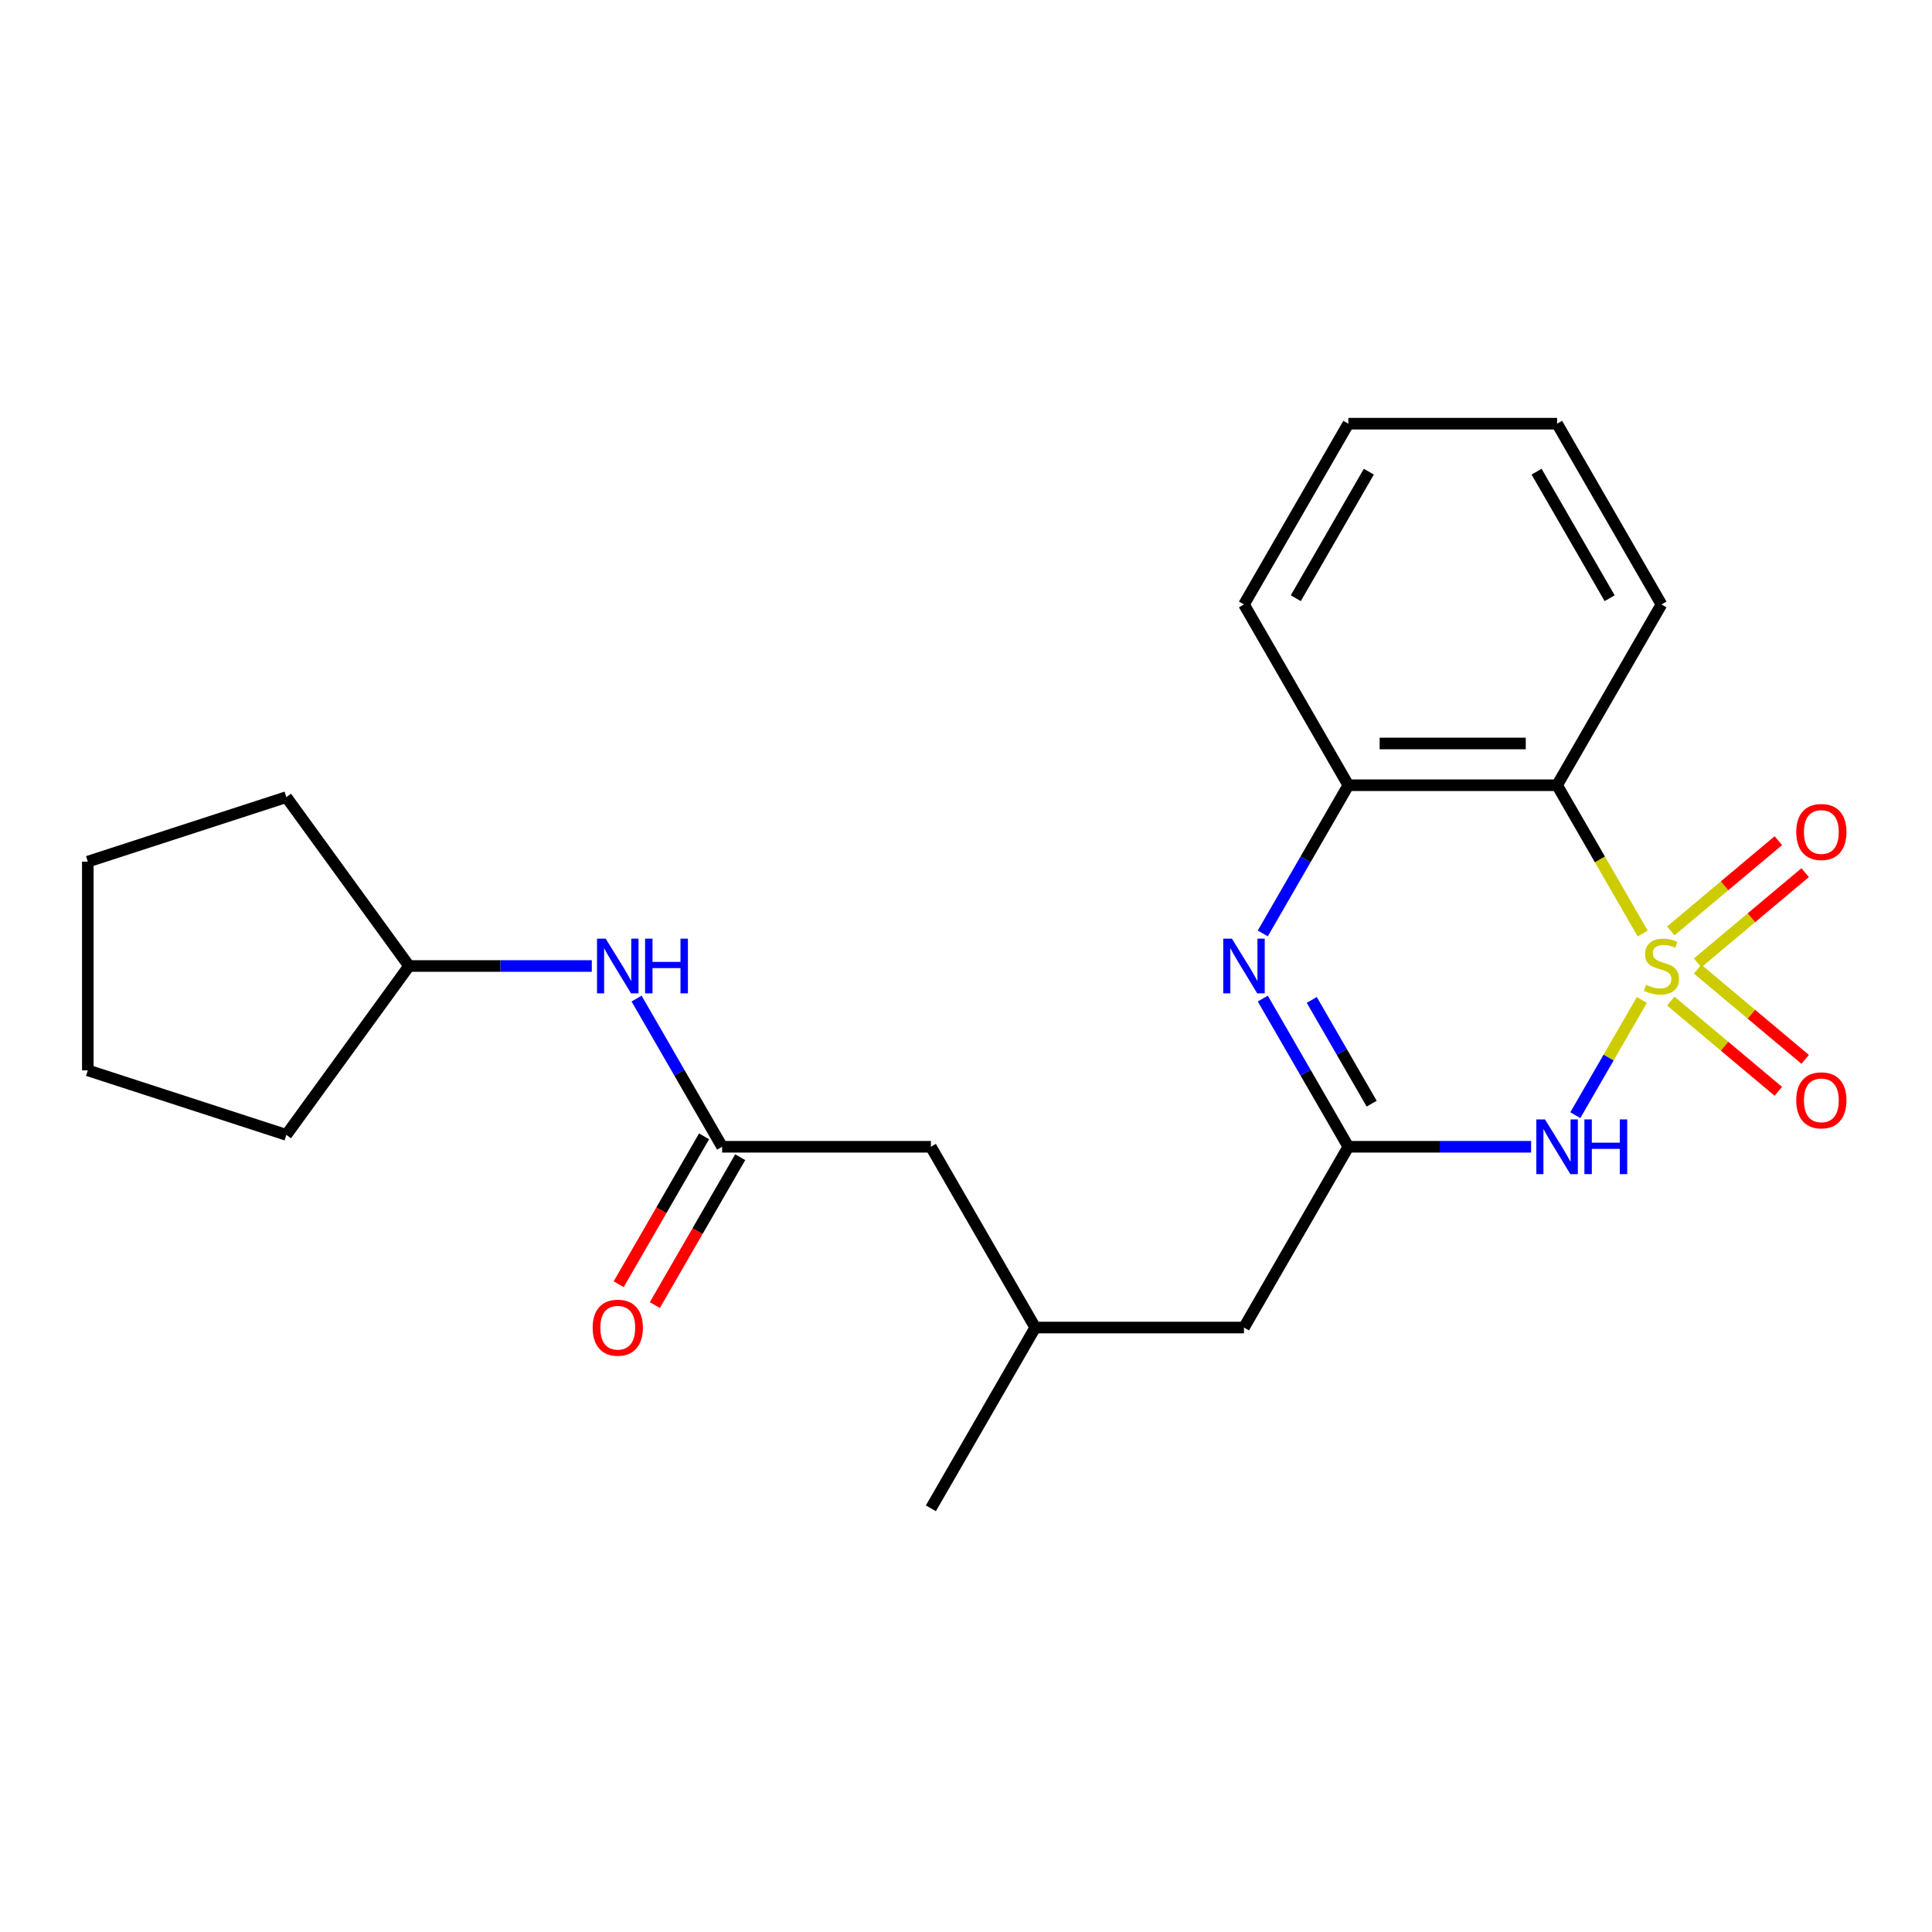 <?xml version='1.0' encoding='iso-8859-1'?>
<svg version='1.1' baseProfile='full'
              xmlns='http://www.w3.org/2000/svg'
                      xmlns:rdkit='http://www.rdkit.org/xml'
                      xmlns:xlink='http://www.w3.org/1999/xlink'
                  xml:space='preserve'
width='1000px' height='1000px' viewBox='0 0 1000 1000'>
<!-- END OF HEADER -->
<rect style='opacity:1.0;fill:#FFFFFF;stroke:none' width='1000' height='1000' x='0' y='0'> </rect>
<path class='bond-0' d='M 849.814,517.581 L 832.6,547.397' style='fill:none;fill-rule:evenodd;stroke:#CCCC00;stroke-width:6px;stroke-linecap:butt;stroke-linejoin:miter;stroke-opacity:1' />
<path class='bond-0' d='M 832.6,547.397 L 815.385,577.213' style='fill:none;fill-rule:evenodd;stroke:#0000FF;stroke-width:6px;stroke-linecap:butt;stroke-linejoin:miter;stroke-opacity:1' />
<path class='bond-1' d='M 850.253,483.179 L 828.098,444.806' style='fill:none;fill-rule:evenodd;stroke:#CCCC00;stroke-width:6px;stroke-linecap:butt;stroke-linejoin:miter;stroke-opacity:1' />
<path class='bond-1' d='M 828.098,444.806 L 805.944,406.433' style='fill:none;fill-rule:evenodd;stroke:#000000;stroke-width:6px;stroke-linecap:butt;stroke-linejoin:miter;stroke-opacity:1' />
<path class='bond-5' d='M 878.69,498.391 L 906.524,475.036' style='fill:none;fill-rule:evenodd;stroke:#CCCC00;stroke-width:6px;stroke-linecap:butt;stroke-linejoin:miter;stroke-opacity:1' />
<path class='bond-5' d='M 906.524,475.036 L 934.357,451.681' style='fill:none;fill-rule:evenodd;stroke:#FF0000;stroke-width:6px;stroke-linecap:butt;stroke-linejoin:miter;stroke-opacity:1' />
<path class='bond-5' d='M 864.801,481.838 L 892.634,458.483' style='fill:none;fill-rule:evenodd;stroke:#CCCC00;stroke-width:6px;stroke-linecap:butt;stroke-linejoin:miter;stroke-opacity:1' />
<path class='bond-5' d='M 892.634,458.483 L 920.468,435.128' style='fill:none;fill-rule:evenodd;stroke:#FF0000;stroke-width:6px;stroke-linecap:butt;stroke-linejoin:miter;stroke-opacity:1' />
<path class='bond-6' d='M 864.801,518.162 L 892.634,541.517' style='fill:none;fill-rule:evenodd;stroke:#CCCC00;stroke-width:6px;stroke-linecap:butt;stroke-linejoin:miter;stroke-opacity:1' />
<path class='bond-6' d='M 892.634,541.517 L 920.468,564.872' style='fill:none;fill-rule:evenodd;stroke:#FF0000;stroke-width:6px;stroke-linecap:butt;stroke-linejoin:miter;stroke-opacity:1' />
<path class='bond-6' d='M 878.69,501.609 L 906.524,524.964' style='fill:none;fill-rule:evenodd;stroke:#CCCC00;stroke-width:6px;stroke-linecap:butt;stroke-linejoin:miter;stroke-opacity:1' />
<path class='bond-6' d='M 906.524,524.964 L 934.357,548.319' style='fill:none;fill-rule:evenodd;stroke:#FF0000;stroke-width:6px;stroke-linecap:butt;stroke-linejoin:miter;stroke-opacity:1' />
<path class='bond-2' d='M 792.503,593.567 L 745.202,593.567' style='fill:none;fill-rule:evenodd;stroke:#0000FF;stroke-width:6px;stroke-linecap:butt;stroke-linejoin:miter;stroke-opacity:1' />
<path class='bond-2' d='M 745.202,593.567 L 697.902,593.567' style='fill:none;fill-rule:evenodd;stroke:#000000;stroke-width:6px;stroke-linecap:butt;stroke-linejoin:miter;stroke-opacity:1' />
<path class='bond-4' d='M 805.944,406.433 L 697.902,406.433' style='fill:none;fill-rule:evenodd;stroke:#000000;stroke-width:6px;stroke-linecap:butt;stroke-linejoin:miter;stroke-opacity:1' />
<path class='bond-4' d='M 789.737,384.825 L 714.108,384.825' style='fill:none;fill-rule:evenodd;stroke:#000000;stroke-width:6px;stroke-linecap:butt;stroke-linejoin:miter;stroke-opacity:1' />
<path class='bond-13' d='M 805.944,406.433 L 859.964,312.866' style='fill:none;fill-rule:evenodd;stroke:#000000;stroke-width:6px;stroke-linecap:butt;stroke-linejoin:miter;stroke-opacity:1' />
<path class='bond-10' d='M 697.902,593.567 L 643.881,687.134' style='fill:none;fill-rule:evenodd;stroke:#000000;stroke-width:6px;stroke-linecap:butt;stroke-linejoin:miter;stroke-opacity:1' />
<path class='bond-23' d='M 697.902,593.567 L 675.759,555.214' style='fill:none;fill-rule:evenodd;stroke:#000000;stroke-width:6px;stroke-linecap:butt;stroke-linejoin:miter;stroke-opacity:1' />
<path class='bond-23' d='M 675.759,555.214 L 653.616,516.861' style='fill:none;fill-rule:evenodd;stroke:#0000FF;stroke-width:6px;stroke-linecap:butt;stroke-linejoin:miter;stroke-opacity:1' />
<path class='bond-23' d='M 709.972,571.257 L 694.472,544.41' style='fill:none;fill-rule:evenodd;stroke:#000000;stroke-width:6px;stroke-linecap:butt;stroke-linejoin:miter;stroke-opacity:1' />
<path class='bond-23' d='M 694.472,544.41 L 678.972,517.563' style='fill:none;fill-rule:evenodd;stroke:#0000FF;stroke-width:6px;stroke-linecap:butt;stroke-linejoin:miter;stroke-opacity:1' />
<path class='bond-3' d='M 653.616,483.139 L 675.759,444.786' style='fill:none;fill-rule:evenodd;stroke:#0000FF;stroke-width:6px;stroke-linecap:butt;stroke-linejoin:miter;stroke-opacity:1' />
<path class='bond-3' d='M 675.759,444.786 L 697.902,406.433' style='fill:none;fill-rule:evenodd;stroke:#000000;stroke-width:6px;stroke-linecap:butt;stroke-linejoin:miter;stroke-opacity:1' />
<path class='bond-15' d='M 697.902,406.433 L 643.881,312.866' style='fill:none;fill-rule:evenodd;stroke:#000000;stroke-width:6px;stroke-linecap:butt;stroke-linejoin:miter;stroke-opacity:1' />
<path class='bond-7' d='M 373.776,593.567 L 481.818,593.567' style='fill:none;fill-rule:evenodd;stroke:#000000;stroke-width:6px;stroke-linecap:butt;stroke-linejoin:miter;stroke-opacity:1' />
<path class='bond-8' d='M 373.776,593.567 L 351.633,555.214' style='fill:none;fill-rule:evenodd;stroke:#000000;stroke-width:6px;stroke-linecap:butt;stroke-linejoin:miter;stroke-opacity:1' />
<path class='bond-8' d='M 351.633,555.214 L 329.49,516.861' style='fill:none;fill-rule:evenodd;stroke:#0000FF;stroke-width:6px;stroke-linecap:butt;stroke-linejoin:miter;stroke-opacity:1' />
<path class='bond-9' d='M 364.42,588.165 L 342.323,626.438' style='fill:none;fill-rule:evenodd;stroke:#000000;stroke-width:6px;stroke-linecap:butt;stroke-linejoin:miter;stroke-opacity:1' />
<path class='bond-9' d='M 342.323,626.438 L 320.226,664.711' style='fill:none;fill-rule:evenodd;stroke:#FF0000;stroke-width:6px;stroke-linecap:butt;stroke-linejoin:miter;stroke-opacity:1' />
<path class='bond-9' d='M 383.133,598.969 L 361.036,637.242' style='fill:none;fill-rule:evenodd;stroke:#000000;stroke-width:6px;stroke-linecap:butt;stroke-linejoin:miter;stroke-opacity:1' />
<path class='bond-9' d='M 361.036,637.242 L 338.939,675.515' style='fill:none;fill-rule:evenodd;stroke:#FF0000;stroke-width:6px;stroke-linecap:butt;stroke-linejoin:miter;stroke-opacity:1' />
<path class='bond-14' d='M 306.314,500 L 259.014,500' style='fill:none;fill-rule:evenodd;stroke:#0000FF;stroke-width:6px;stroke-linecap:butt;stroke-linejoin:miter;stroke-opacity:1' />
<path class='bond-14' d='M 259.014,500 L 211.714,500' style='fill:none;fill-rule:evenodd;stroke:#000000;stroke-width:6px;stroke-linecap:butt;stroke-linejoin:miter;stroke-opacity:1' />
<path class='bond-12' d='M 643.881,687.134 L 535.839,687.134' style='fill:none;fill-rule:evenodd;stroke:#000000;stroke-width:6px;stroke-linecap:butt;stroke-linejoin:miter;stroke-opacity:1' />
<path class='bond-11' d='M 481.818,593.567 L 535.839,687.134' style='fill:none;fill-rule:evenodd;stroke:#000000;stroke-width:6px;stroke-linecap:butt;stroke-linejoin:miter;stroke-opacity:1' />
<path class='bond-16' d='M 535.839,687.134 L 481.818,780.701' style='fill:none;fill-rule:evenodd;stroke:#000000;stroke-width:6px;stroke-linecap:butt;stroke-linejoin:miter;stroke-opacity:1' />
<path class='bond-19' d='M 859.964,312.866 L 805.944,219.299' style='fill:none;fill-rule:evenodd;stroke:#000000;stroke-width:6px;stroke-linecap:butt;stroke-linejoin:miter;stroke-opacity:1' />
<path class='bond-19' d='M 833.148,309.635 L 795.333,244.138' style='fill:none;fill-rule:evenodd;stroke:#000000;stroke-width:6px;stroke-linecap:butt;stroke-linejoin:miter;stroke-opacity:1' />
<path class='bond-17' d='M 211.714,500 L 148.208,587.408' style='fill:none;fill-rule:evenodd;stroke:#000000;stroke-width:6px;stroke-linecap:butt;stroke-linejoin:miter;stroke-opacity:1' />
<path class='bond-18' d='M 211.714,500 L 148.208,412.592' style='fill:none;fill-rule:evenodd;stroke:#000000;stroke-width:6px;stroke-linecap:butt;stroke-linejoin:miter;stroke-opacity:1' />
<path class='bond-24' d='M 643.881,312.866 L 697.902,219.299' style='fill:none;fill-rule:evenodd;stroke:#000000;stroke-width:6px;stroke-linecap:butt;stroke-linejoin:miter;stroke-opacity:1' />
<path class='bond-24' d='M 670.697,309.635 L 708.512,244.138' style='fill:none;fill-rule:evenodd;stroke:#000000;stroke-width:6px;stroke-linecap:butt;stroke-linejoin:miter;stroke-opacity:1' />
<path class='bond-21' d='M 148.208,587.408 L 45.455,554.021' style='fill:none;fill-rule:evenodd;stroke:#000000;stroke-width:6px;stroke-linecap:butt;stroke-linejoin:miter;stroke-opacity:1' />
<path class='bond-22' d='M 148.208,412.592 L 45.455,445.979' style='fill:none;fill-rule:evenodd;stroke:#000000;stroke-width:6px;stroke-linecap:butt;stroke-linejoin:miter;stroke-opacity:1' />
<path class='bond-20' d='M 805.944,219.299 L 697.902,219.299' style='fill:none;fill-rule:evenodd;stroke:#000000;stroke-width:6px;stroke-linecap:butt;stroke-linejoin:miter;stroke-opacity:1' />
<path class='bond-25' d='M 45.455,554.021 L 45.455,445.979' style='fill:none;fill-rule:evenodd;stroke:#000000;stroke-width:6px;stroke-linecap:butt;stroke-linejoin:miter;stroke-opacity:1' />
<path  class='atom-0' d='M 851.964 509.72
Q 852.284 509.84, 853.604 510.4
Q 854.924 510.96, 856.364 511.32
Q 857.844 511.64, 859.284 511.64
Q 861.964 511.64, 863.524 510.36
Q 865.084 509.04, 865.084 506.76
Q 865.084 505.2, 864.284 504.24
Q 863.524 503.28, 862.324 502.76
Q 861.124 502.24, 859.124 501.64
Q 856.604 500.88, 855.084 500.16
Q 853.604 499.44, 852.524 497.92
Q 851.484 496.4, 851.484 493.84
Q 851.484 490.28, 853.884 488.08
Q 856.324 485.88, 861.124 485.88
Q 864.404 485.88, 868.124 487.44
L 867.204 490.52
Q 863.804 489.12, 861.244 489.12
Q 858.484 489.12, 856.964 490.28
Q 855.444 491.4, 855.484 493.36
Q 855.484 494.88, 856.244 495.8
Q 857.044 496.72, 858.164 497.24
Q 859.324 497.76, 861.244 498.36
Q 863.804 499.16, 865.324 499.96
Q 866.844 500.76, 867.924 502.4
Q 869.044 504, 869.044 506.76
Q 869.044 510.68, 866.404 512.8
Q 863.804 514.88, 859.444 514.88
Q 856.924 514.88, 855.004 514.32
Q 853.124 513.8, 850.884 512.88
L 851.964 509.72
' fill='#CCCC00'/>
<path  class='atom-1' d='M 799.684 579.407
L 808.964 594.407
Q 809.884 595.887, 811.364 598.567
Q 812.844 601.247, 812.924 601.407
L 812.924 579.407
L 816.684 579.407
L 816.684 607.727
L 812.804 607.727
L 802.844 591.327
Q 801.684 589.407, 800.444 587.207
Q 799.244 585.007, 798.884 584.327
L 798.884 607.727
L 795.204 607.727
L 795.204 579.407
L 799.684 579.407
' fill='#0000FF'/>
<path  class='atom-1' d='M 820.084 579.407
L 823.924 579.407
L 823.924 591.447
L 838.404 591.447
L 838.404 579.407
L 842.244 579.407
L 842.244 607.727
L 838.404 607.727
L 838.404 594.647
L 823.924 594.647
L 823.924 607.727
L 820.084 607.727
L 820.084 579.407
' fill='#0000FF'/>
<path  class='atom-4' d='M 637.621 485.84
L 646.901 500.84
Q 647.821 502.32, 649.301 505
Q 650.781 507.68, 650.861 507.84
L 650.861 485.84
L 654.621 485.84
L 654.621 514.16
L 650.741 514.16
L 640.781 497.76
Q 639.621 495.84, 638.381 493.64
Q 637.181 491.44, 636.821 490.76
L 636.821 514.16
L 633.141 514.16
L 633.141 485.84
L 637.621 485.84
' fill='#0000FF'/>
<path  class='atom-6' d='M 929.729 430.632
Q 929.729 423.832, 933.089 420.032
Q 936.449 416.232, 942.729 416.232
Q 949.009 416.232, 952.369 420.032
Q 955.729 423.832, 955.729 430.632
Q 955.729 437.512, 952.329 441.432
Q 948.929 445.312, 942.729 445.312
Q 936.489 445.312, 933.089 441.432
Q 929.729 437.552, 929.729 430.632
M 942.729 442.112
Q 947.049 442.112, 949.369 439.232
Q 951.729 436.312, 951.729 430.632
Q 951.729 425.072, 949.369 422.272
Q 947.049 419.432, 942.729 419.432
Q 938.409 419.432, 936.049 422.232
Q 933.729 425.032, 933.729 430.632
Q 933.729 436.352, 936.049 439.232
Q 938.409 442.112, 942.729 442.112
' fill='#FF0000'/>
<path  class='atom-7' d='M 929.729 569.528
Q 929.729 562.728, 933.089 558.928
Q 936.449 555.128, 942.729 555.128
Q 949.009 555.128, 952.369 558.928
Q 955.729 562.728, 955.729 569.528
Q 955.729 576.408, 952.329 580.328
Q 948.929 584.208, 942.729 584.208
Q 936.489 584.208, 933.089 580.328
Q 929.729 576.448, 929.729 569.528
M 942.729 581.008
Q 947.049 581.008, 949.369 578.128
Q 951.729 575.208, 951.729 569.528
Q 951.729 563.968, 949.369 561.168
Q 947.049 558.328, 942.729 558.328
Q 938.409 558.328, 936.049 561.128
Q 933.729 563.928, 933.729 569.528
Q 933.729 575.248, 936.049 578.128
Q 938.409 581.008, 942.729 581.008
' fill='#FF0000'/>
<path  class='atom-9' d='M 313.496 485.84
L 322.776 500.84
Q 323.696 502.32, 325.176 505
Q 326.656 507.68, 326.736 507.84
L 326.736 485.84
L 330.496 485.84
L 330.496 514.16
L 326.616 514.16
L 316.656 497.76
Q 315.496 495.84, 314.256 493.64
Q 313.056 491.44, 312.696 490.76
L 312.696 514.16
L 309.016 514.16
L 309.016 485.84
L 313.496 485.84
' fill='#0000FF'/>
<path  class='atom-9' d='M 333.896 485.84
L 337.736 485.84
L 337.736 497.88
L 352.216 497.88
L 352.216 485.84
L 356.056 485.84
L 356.056 514.16
L 352.216 514.16
L 352.216 501.08
L 337.736 501.08
L 337.736 514.16
L 333.896 514.16
L 333.896 485.84
' fill='#0000FF'/>
<path  class='atom-10' d='M 306.756 687.214
Q 306.756 680.414, 310.116 676.614
Q 313.476 672.814, 319.756 672.814
Q 326.036 672.814, 329.396 676.614
Q 332.756 680.414, 332.756 687.214
Q 332.756 694.094, 329.356 698.014
Q 325.956 701.894, 319.756 701.894
Q 313.516 701.894, 310.116 698.014
Q 306.756 694.134, 306.756 687.214
M 319.756 698.694
Q 324.076 698.694, 326.396 695.814
Q 328.756 692.894, 328.756 687.214
Q 328.756 681.654, 326.396 678.854
Q 324.076 676.014, 319.756 676.014
Q 315.436 676.014, 313.076 678.814
Q 310.756 681.614, 310.756 687.214
Q 310.756 692.934, 313.076 695.814
Q 315.436 698.694, 319.756 698.694
' fill='#FF0000'/>
</svg>
